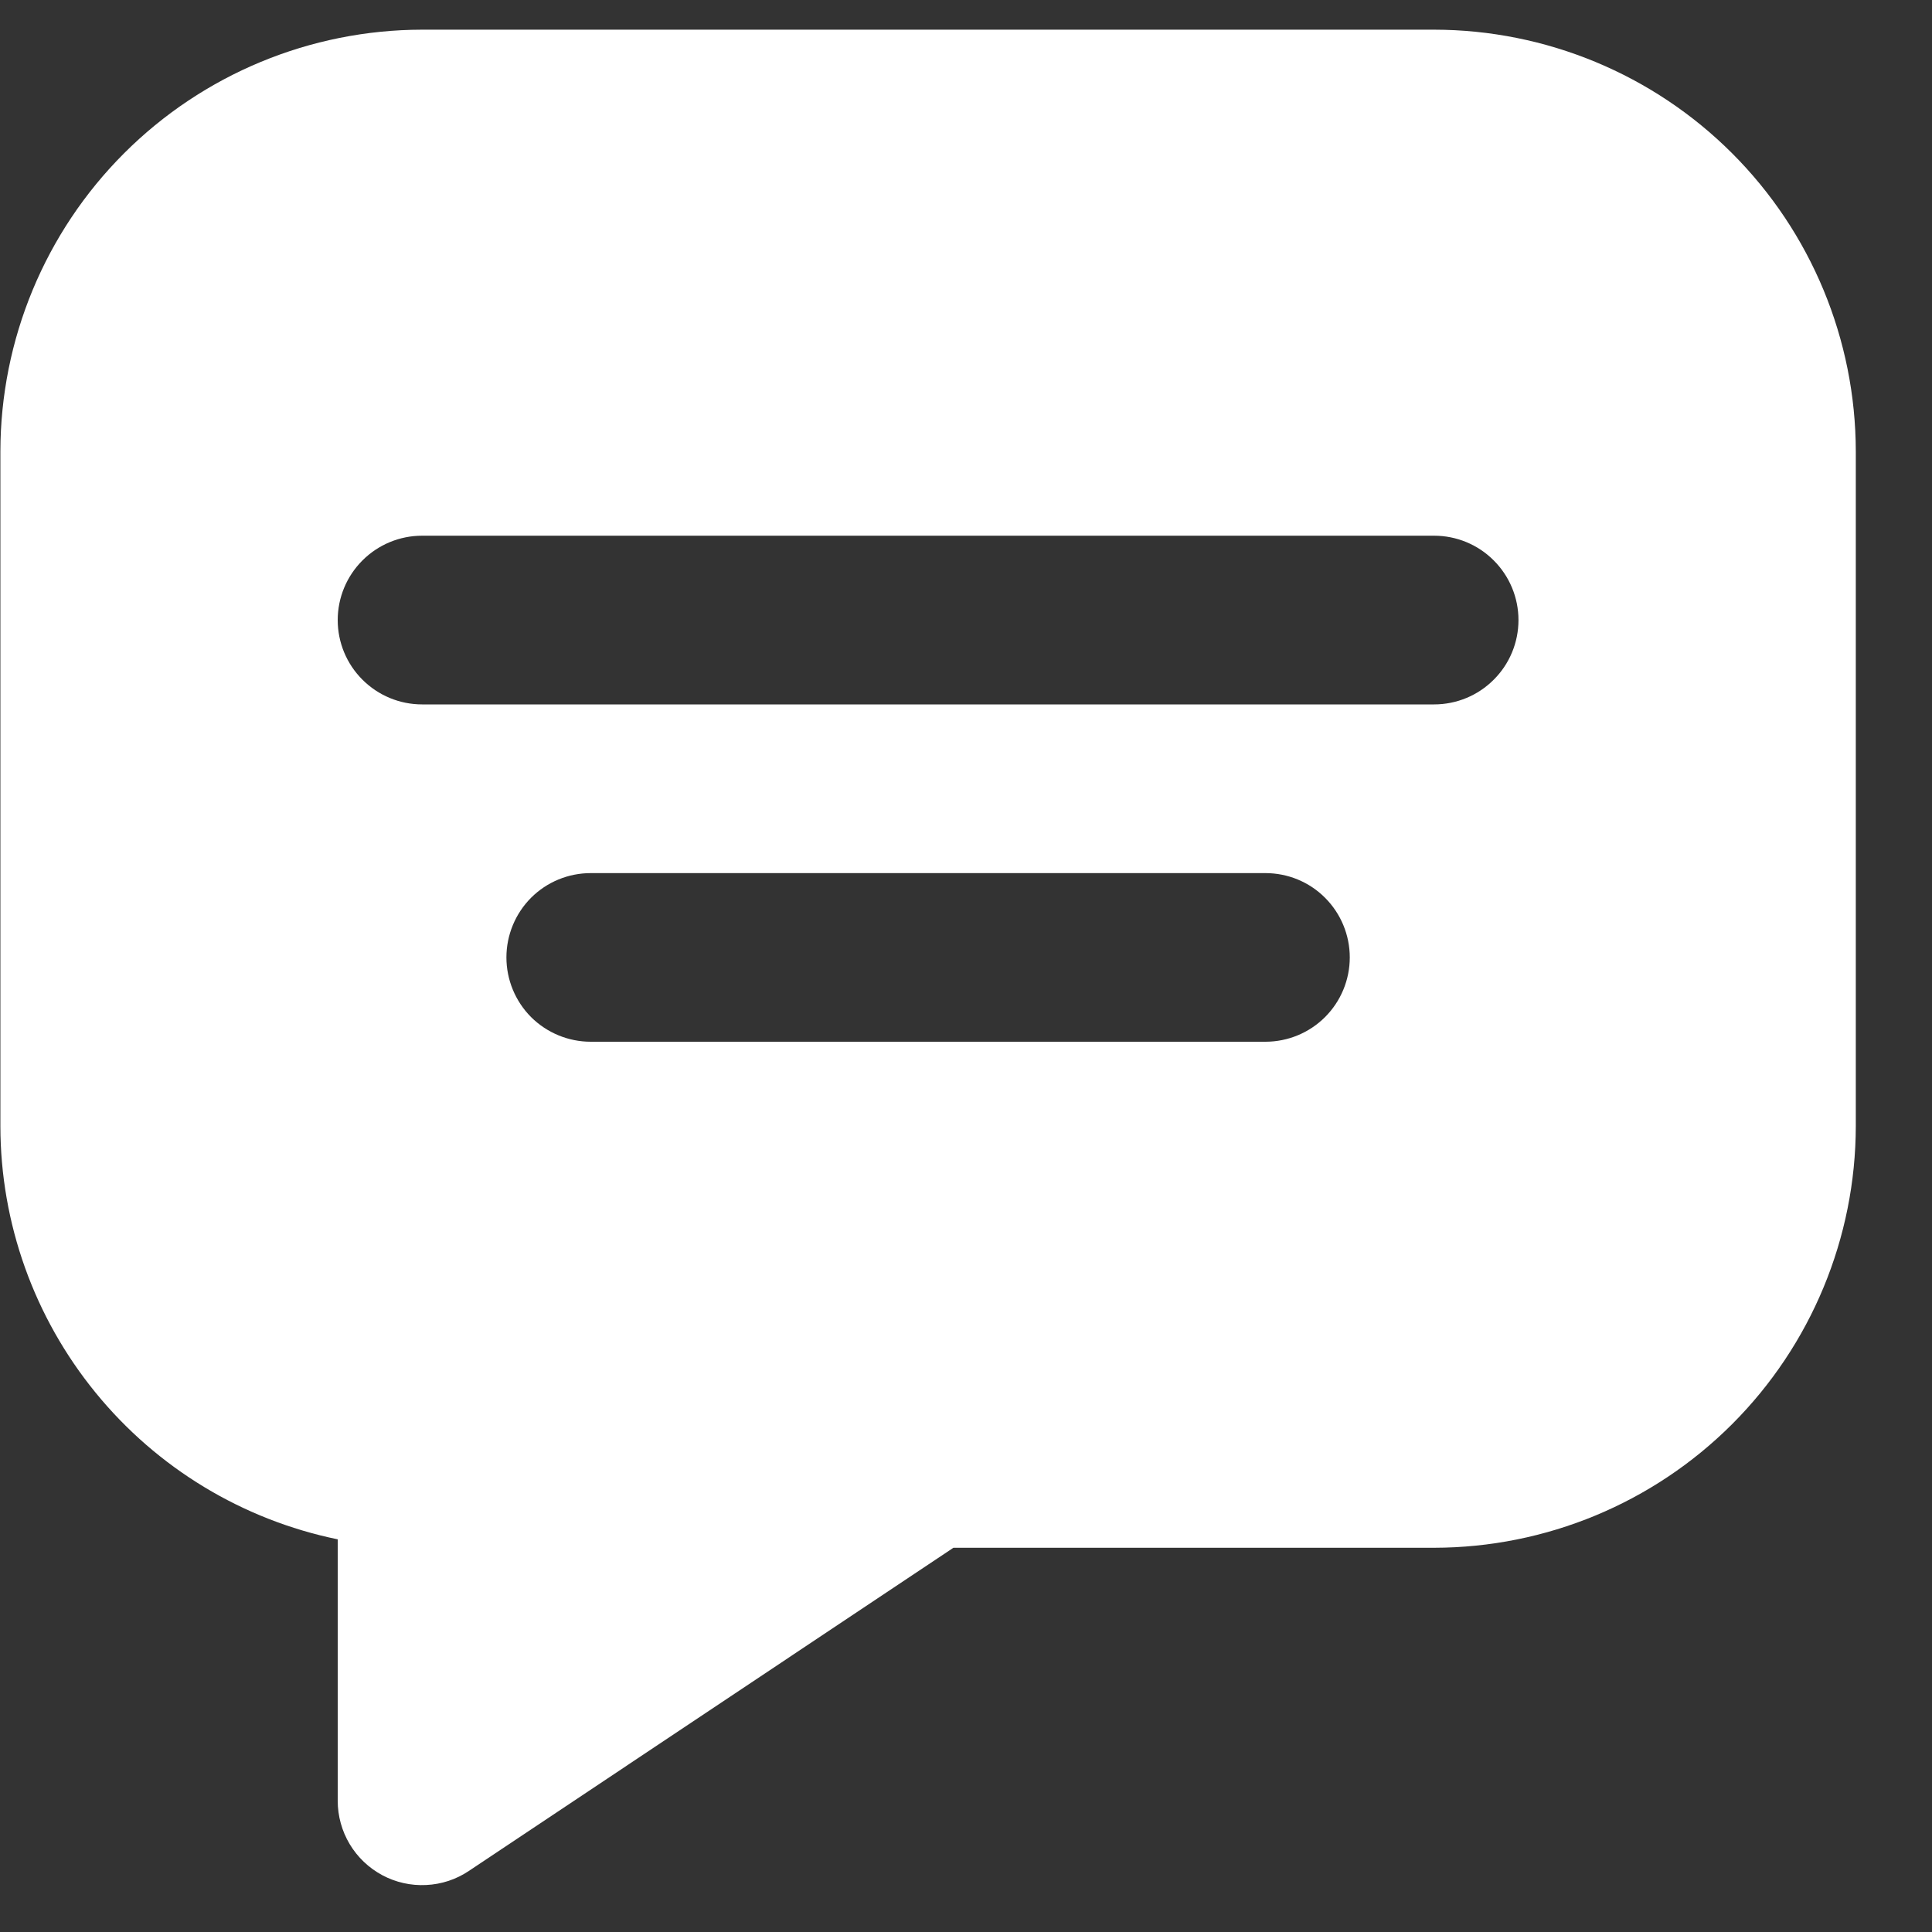 <svg width="25" height="25" viewBox="0 0 25 25" fill="none" xmlns="http://www.w3.org/2000/svg">
<rect x="0" y="0" width="25" height="25" fill="#333333" stroke="none"/>
<path d="M18.558 0.384H5.462C4.015 0.386 2.628 0.961 1.605 1.984C0.582 3.007 0.007 4.394 0.005 5.841V14.572C0.006 15.829 0.442 17.047 1.237 18.021C2.032 18.996 3.139 19.666 4.37 19.919V23.302C4.37 23.5 4.424 23.694 4.525 23.863C4.627 24.033 4.772 24.171 4.947 24.265C5.121 24.358 5.317 24.402 5.514 24.392C5.712 24.383 5.903 24.32 6.067 24.21L12.337 20.028H18.558C20.004 20.026 21.391 19.451 22.414 18.428C23.437 17.405 24.012 16.018 24.014 14.572V5.841C24.012 4.394 23.437 3.007 22.414 1.984C21.391 0.961 20.004 0.386 18.558 0.384ZM16.375 13.48H7.644C7.355 13.48 7.077 13.365 6.872 13.161C6.668 12.956 6.553 12.678 6.553 12.389C6.553 12.1 6.668 11.822 6.872 11.617C7.077 11.412 7.355 11.298 7.644 11.298H16.375C16.664 11.298 16.942 11.412 17.146 11.617C17.351 11.822 17.466 12.1 17.466 12.389C17.466 12.678 17.351 12.956 17.146 13.161C16.942 13.365 16.664 13.48 16.375 13.48ZM18.558 9.115H5.462C5.172 9.115 4.895 9 4.69 8.795C4.485 8.591 4.37 8.313 4.37 8.024C4.37 7.734 4.485 7.457 4.69 7.252C4.895 7.047 5.172 6.932 5.462 6.932H18.558C18.847 6.932 19.125 7.047 19.329 7.252C19.534 7.457 19.649 7.734 19.649 8.024C19.649 8.313 19.534 8.591 19.329 8.795C19.125 9 18.847 9.115 18.558 9.115Z" fill="white"/>
</svg>
